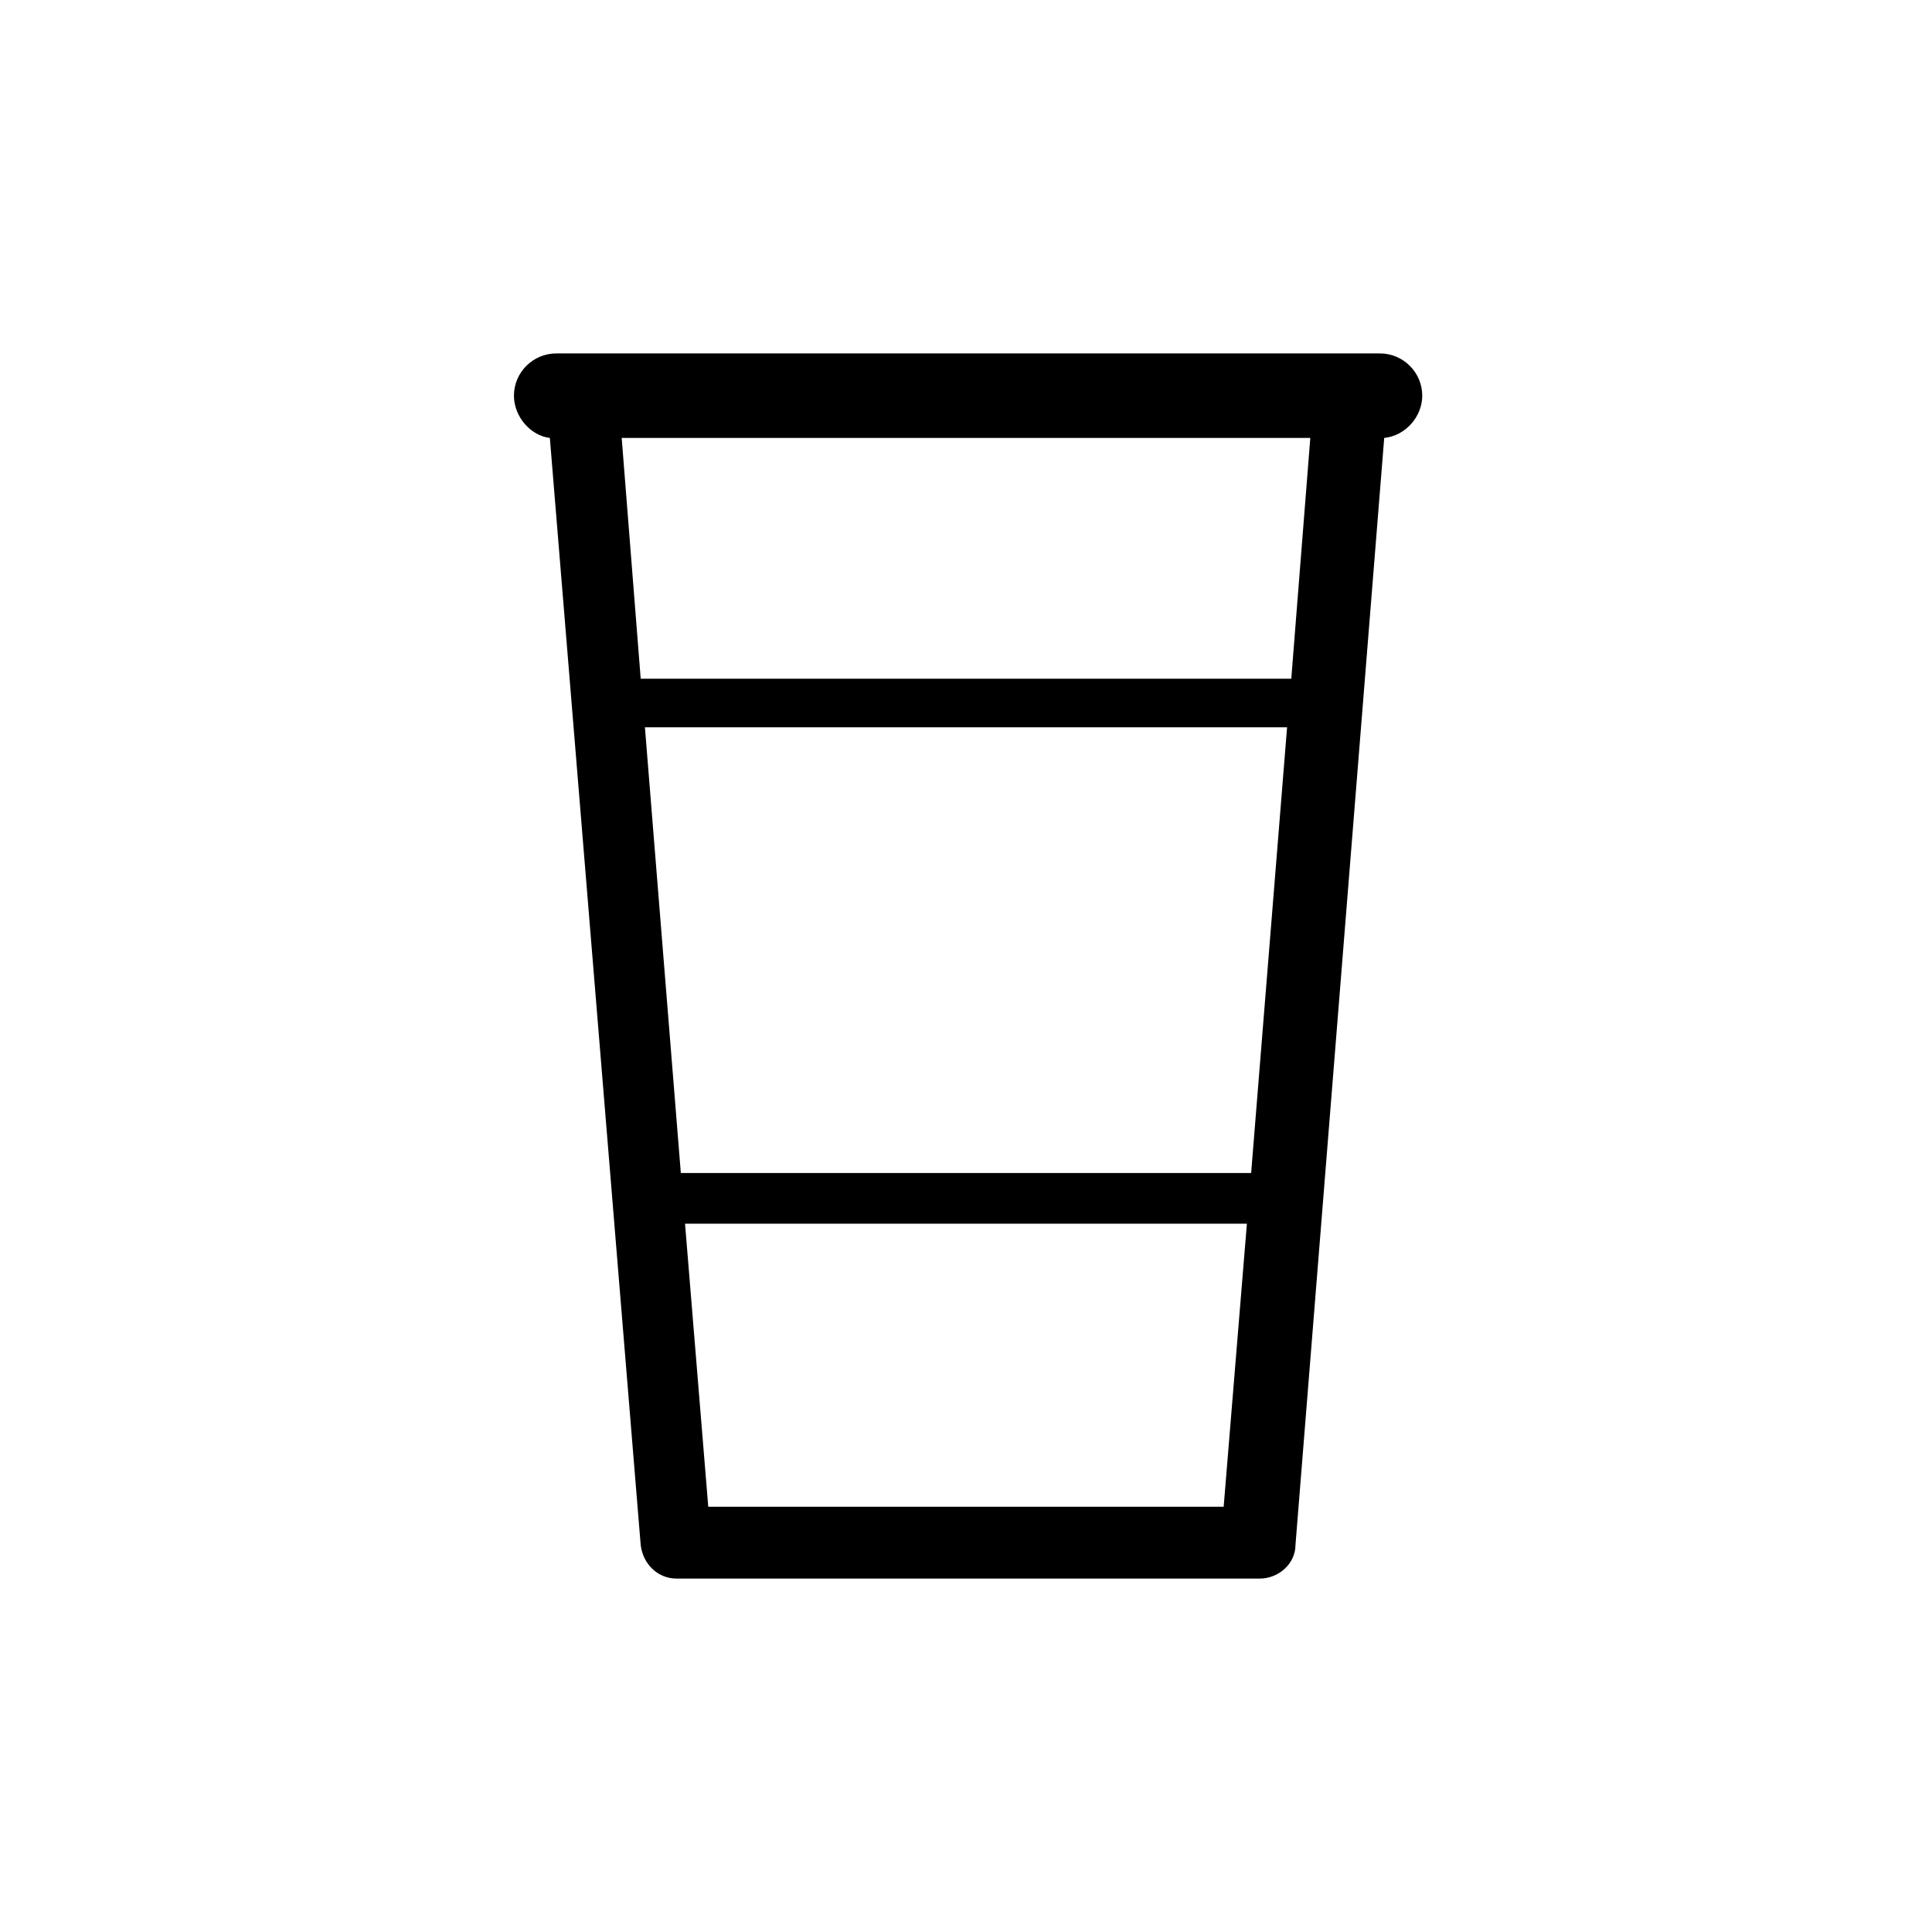 <?xml version="1.0" encoding="UTF-8"?>
<!-- Uploaded to: ICON Repo, www.svgrepo.com, Generator: ICON Repo Mixer Tools -->
<svg fill="#000000" width="800px" height="800px" version="1.1" viewBox="144 144 512 512" xmlns="http://www.w3.org/2000/svg">
 <path d="m520.91 248.86c0-6.156-5.039-11.195-11.195-11.195h-218.32c-6.156 0-11.195 5.039-11.195 11.195 0 5.598 4.477 10.637 9.516 11.195l24.07 293.33c0.559 5.039 4.477 8.957 9.516 8.957h154.5c5.039 0 9.516-3.918 9.516-8.957l23.512-293.33c5.598-0.559 10.078-5.598 10.078-11.195zm-34.707 75.012h-172.41l-5.039-63.816h182.49zm-10.637 130.99h-151.14l-9.516-118.12h170.18zm-143.87 88.445-6.156-75.012h148.9l-6.156 75.012z"/>
</svg>